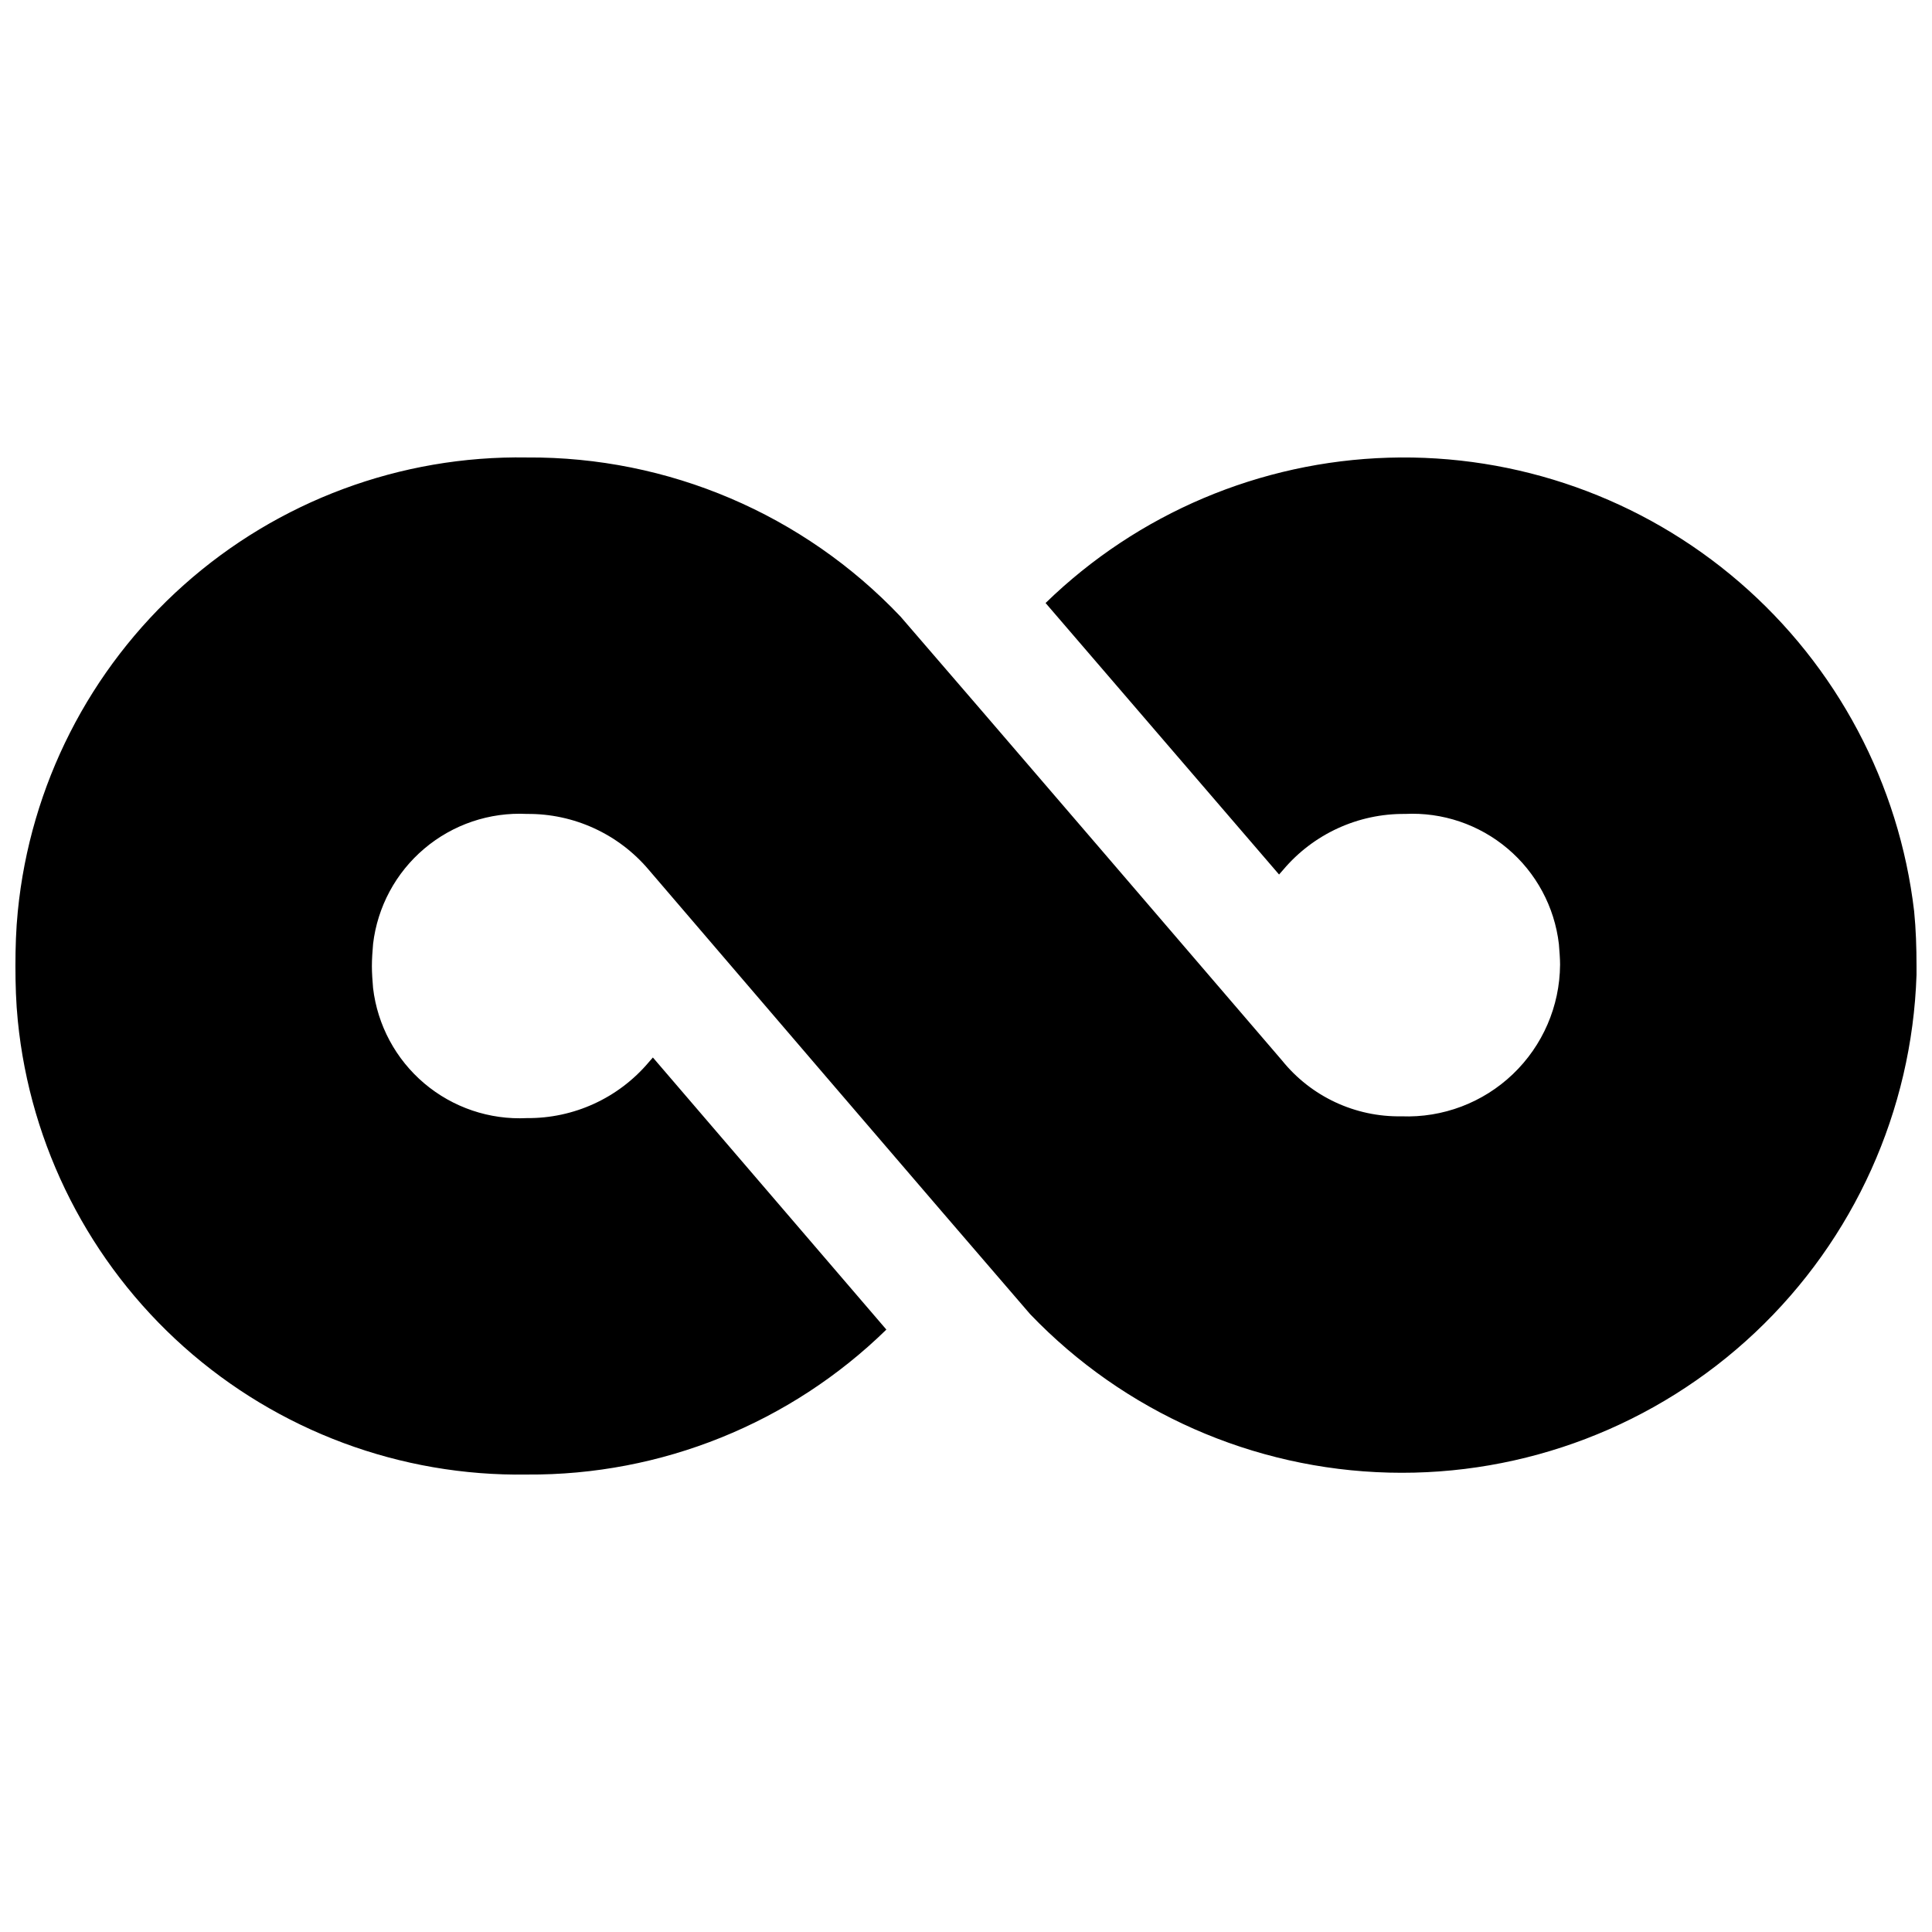 <?xml version="1.0" encoding="UTF-8"?>
<!-- Uploaded to: ICON Repo, www.svgrepo.com, Generator: ICON Repo Mixer Tools -->
<svg width="800px" height="800px" version="1.1" viewBox="144 144 512 512" xmlns="http://www.w3.org/2000/svg">
 <defs>
  <clipPath id="a">
   <path d="m148.09 265h503.81v270h-503.81z"/>
  </clipPath>
 </defs>
 <g clip-path="url(#a)">
  <path d="m651.27 385.52c-3.969-33.832-20.477-64.945-46.262-87.203-25.785-22.258-58.977-34.039-93.027-33.023-34.047 1.016-66.477 14.758-90.891 38.512l61.875 71.949 1.102-1.258c8.02-9.488 19.852-14.914 32.277-14.797 9.902-0.496 19.621 2.789 27.191 9.191 7.574 6.398 12.43 15.441 13.586 25.285 0.156 1.891 0.316 3.938 0.316 5.512h-0.004c-0.074 10.957-4.59 21.41-12.512 28.977-7.922 7.57-18.578 11.598-29.523 11.172-12.266 0.215-23.945-5.246-31.645-14.801-13.512-15.762-83.113-96.867-101.08-117.61-25.742-27.168-61.602-42.445-99.031-42.191-33.48-0.551-65.945 11.52-90.941 33.801-25 22.285-40.699 53.156-43.984 86.484-0.473 4.723-0.629 9.605-0.629 14.484s0.156 9.762 0.629 14.484c3.312 33.312 19.02 64.168 44.012 86.449 24.992 22.277 57.441 34.355 90.914 33.832 35.574 0.254 69.809-13.555 95.254-38.414l-61.875-72.109-1.102 1.258v0.004c-8.02 9.488-19.852 14.914-32.277 14.801-9.902 0.496-19.621-2.793-27.191-9.191-7.57-6.402-12.426-15.441-13.586-25.289-0.156-1.891-0.312-3.938-0.312-5.824 0-1.891 0.156-3.938 0.316-5.824l-0.004-0.004c1.16-9.844 6.016-18.887 13.586-25.285 7.57-6.402 17.289-9.688 27.191-9.191 12.426-0.117 24.258 5.309 32.277 14.797 13.578 15.867 77.984 91.035 101.08 117.77 24.91 25.992 59.086 41.086 95.078 41.992 35.992 0.91 70.883-12.445 97.07-37.148 26.191-24.707 41.559-58.758 42.75-94.742v-2.359c0-4.883-0.156-9.762-0.629-14.484z"/>
 </g>
</svg>